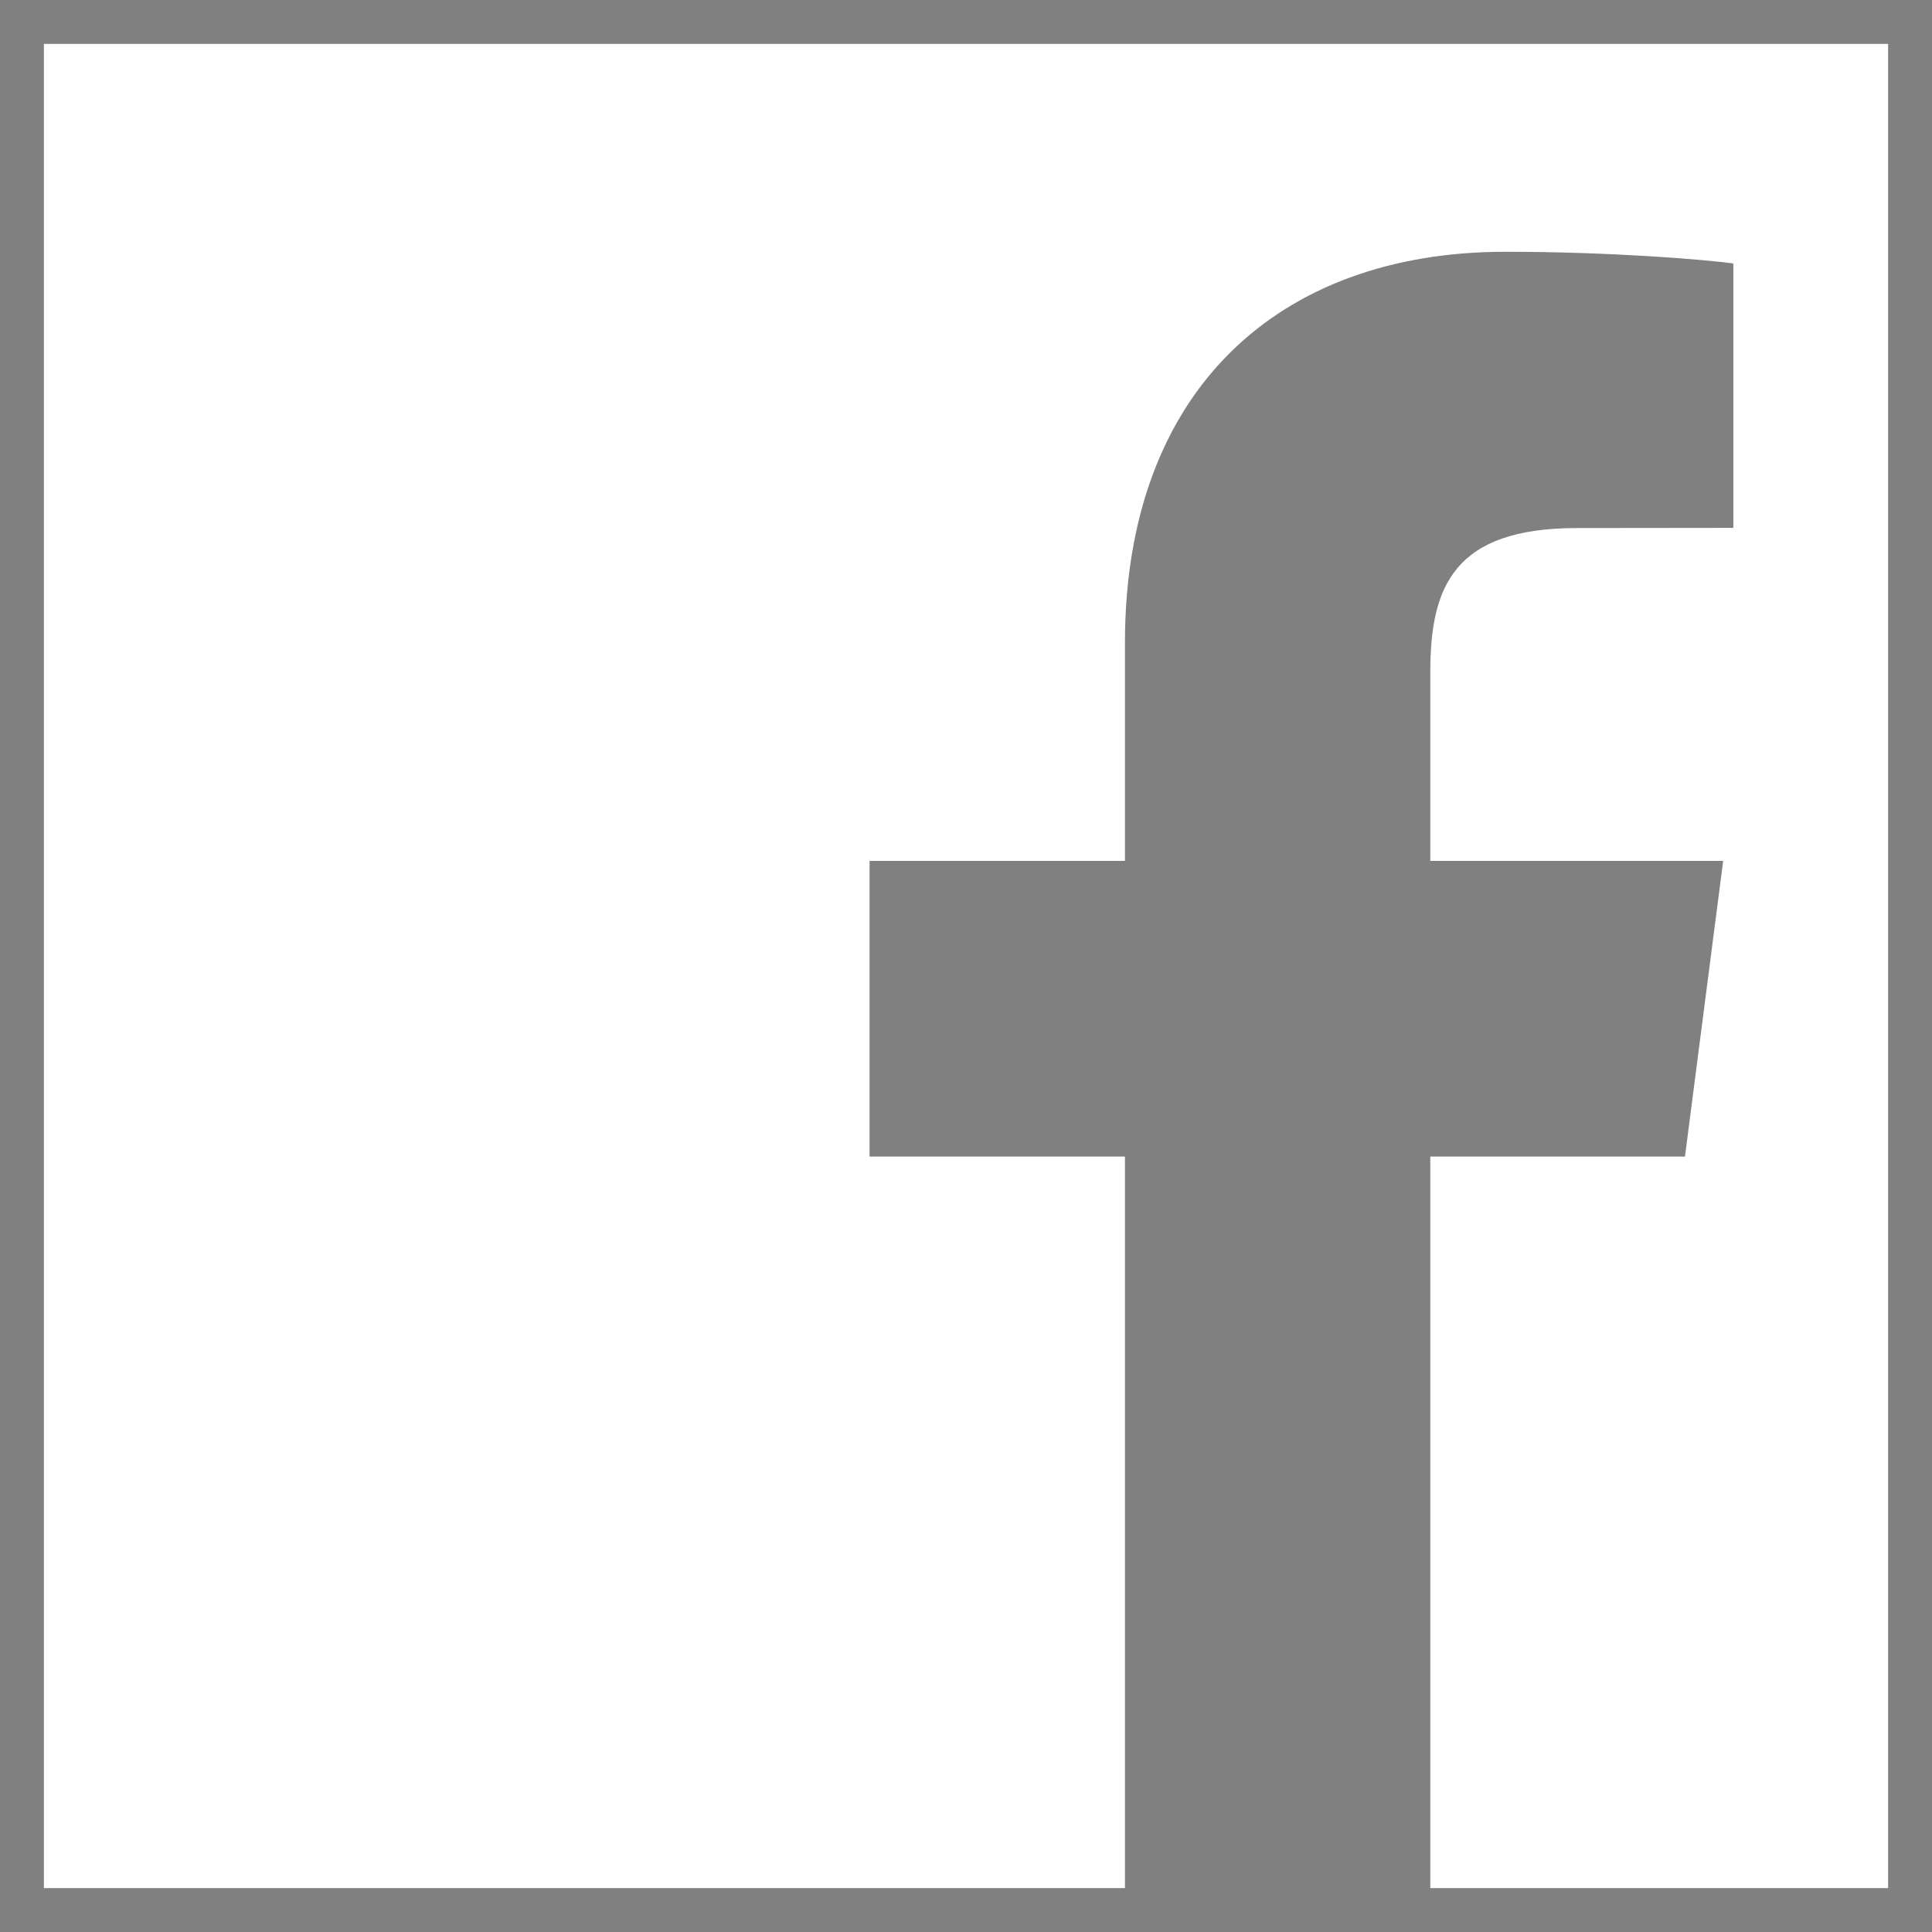 <?xml version="1.0" encoding="utf-8"?>
<!-- Generator: Adobe Illustrator 16.0.0, SVG Export Plug-In . SVG Version: 6.00 Build 0)  -->
<!DOCTYPE svg PUBLIC "-//W3C//DTD SVG 1.1//EN" "http://www.w3.org/Graphics/SVG/1.1/DTD/svg11.dtd">
<svg version="1.1" id="Layer_1" xmlns="http://www.w3.org/2000/svg" xmlns:xlink="http://www.w3.org/1999/xlink" x="0px" y="0px"
	 width="22px" height="22px" viewBox="0 0 22 22" style="enable-background:new 0 0 22 22;" xml:space="preserve">
<g>
	<g>
		<path style="fill:#808080;" d="M21.5,0.5V21.5h-21V0.5H21.5 M22-0H0V22h22V-0L22-0z"/>
	</g>
	<path style="fill:#808080;" d="M19.187,13.17l0.435-3.367h-3.335V7.652c0-0.975,0.271-1.639,1.67-1.639
		l1.781-0.002V3C19.431,2.958,18.372,2.867,17.14,2.867c-2.571,0-4.33,1.57-4.33,4.453v2.483
		h-2.908v3.367h2.908v8.641h3.477v-8.641H19.187z"/>
</g>
</svg>

